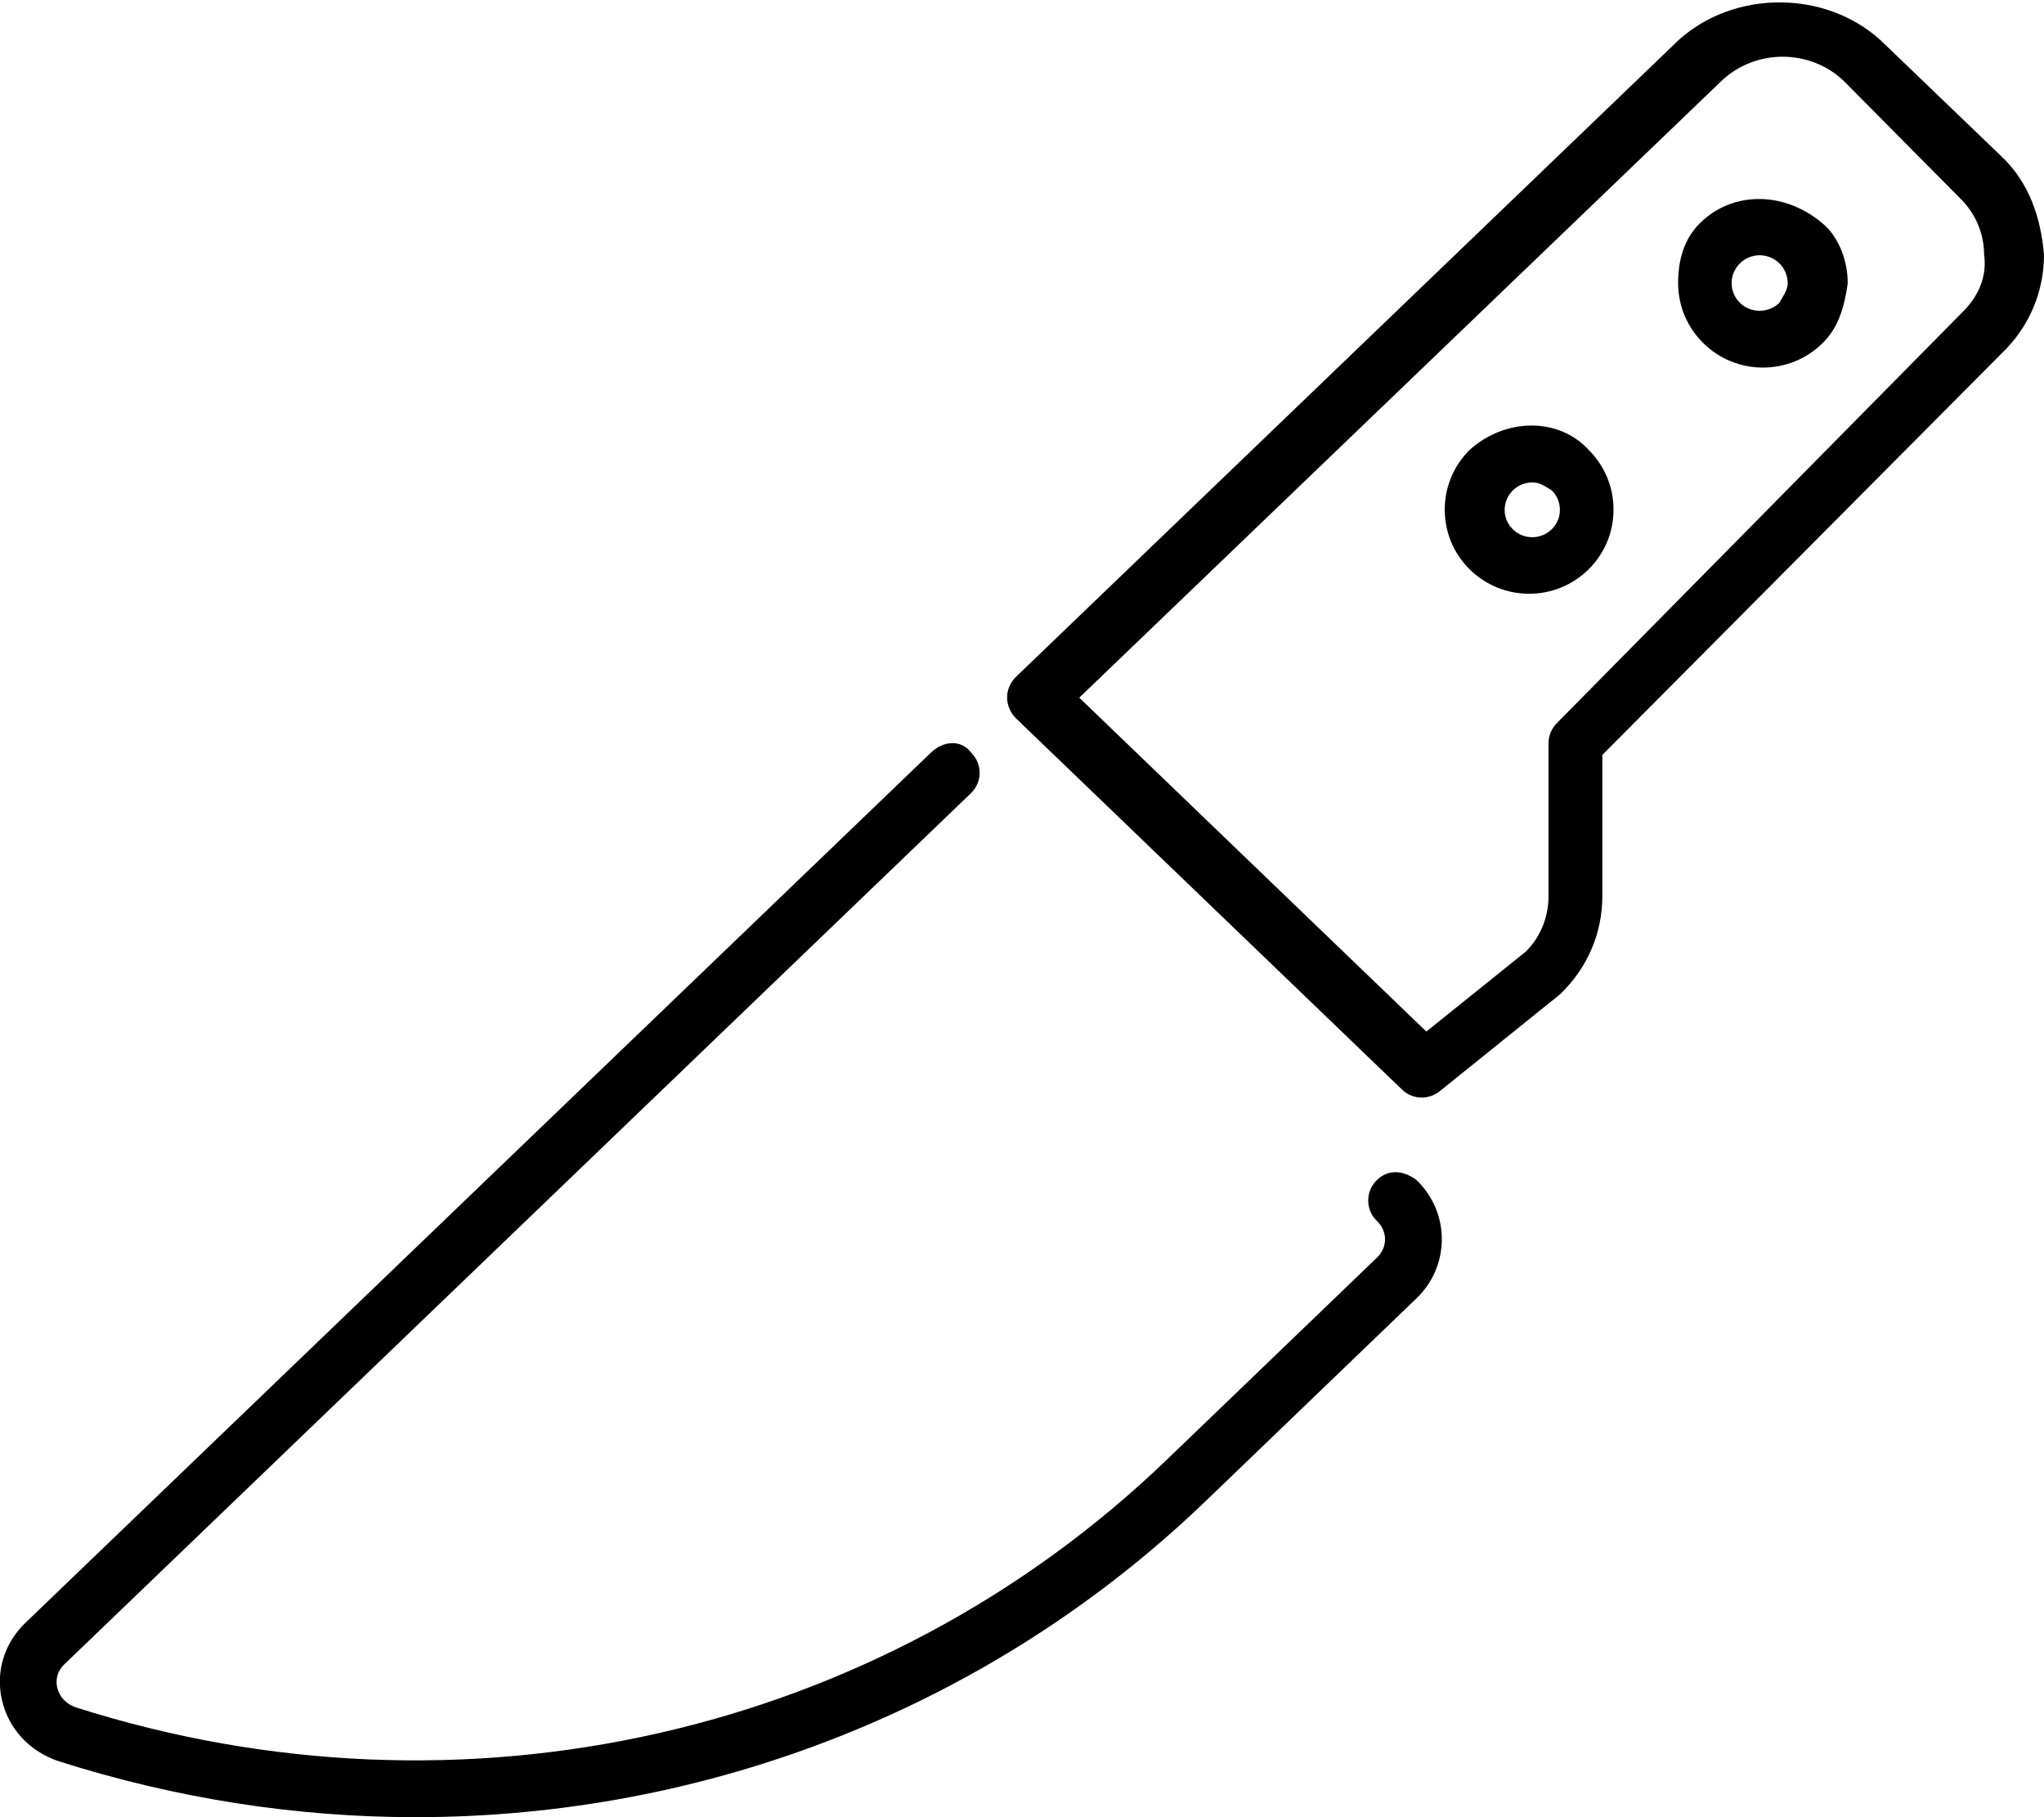 <svg xmlns="http://www.w3.org/2000/svg" viewBox="0 0 576 512"><!--! Font Awesome Pro 6.3.0 by @fontawesome - https://fontawesome.com License - https://fontawesome.com/license (Commercial License) Copyright 2023 Fonticons, Inc. --><path d="M387.8 332.7c-3.062 3.187-2.969 8.248 .219 11.31c1.469 1.406 2.281 3.249 2.281 5.186c0 1.937-.812 3.749-2.281 5.155l-59.31 57.02c-80.86 77.73-198.6 104.3-307.2 69.73c-2.828-.937-4.797-2.999-5.391-5.655c-.328-1.406-.484-4.155 2.125-6.623L273.6 223.5C276.8 220.4 276.9 215.4 273.8 212.2C270.8 208.1 265.7 208.9 262.5 211.9l-255.3 245.3c-5.969 5.686-8.469 13.81-6.672 21.71c1.844 8.154 7.828 14.62 16.06 17.34C49.73 506.8 83.6 512 117.1 512c82.25 0 162.3-31.02 222.7-89.1l59.3-57.02c4.641-4.436 7.187-10.37 7.203-16.68c.016-6.342-2.547-12.31-7.187-16.78C395.1 329.5 390.9 329.5 387.8 332.7zM479 62.92c-4.516 4.499-6.1 10.47-6.1 16.84s2.484 12.34 7.016 16.84c4.656 4.655 10.77 6.967 16.87 6.967c6.109 0 12.22-2.312 16.87-6.936c4.5-4.405 6.1-10.34 7.031-16.71c.047-6.436-2.453-12.47-6.1-16.1C503.5 53.64 488.3 53.64 479 62.92zM501.5 85.26C501.5 85.26 501.5 85.23 501.5 85.26c-3.094 3.031-8.156 3.093-11.22 .031c-1.484-1.5-2.312-3.437-2.312-5.53s.828-4.03 2.312-5.53c1.531-1.531 3.562-2.312 5.578-2.312c2.031 0 4.062 .781 5.609 2.312c1.5 1.5 2.312 3.499 2.297 5.624C503.8 81.92 502.1 83.85 501.5 85.26zM414.1 126.8c-4.5 4.499-6.984 10.47-6.969 16.81c0 6.342 2.484 12.31 6.969 16.75c4.641 4.624 10.72 6.936 16.81 6.936s12.17-2.312 16.81-6.936c4.484-4.468 6.969-10.4 6.969-16.75c.016-6.342-2.469-12.31-6.984-16.84C439.3 117.6 424.3 117.6 414.1 126.8zM437.3 149.1C437.3 149.1 437.3 149.1 437.3 149.1c-3.031 2.999-7.992 3.046-11.02-.016c-1.469-1.437-2.266-3.374-2.266-5.405c0-2.062 .797-4.03 2.266-5.467c1.516-1.531 3.516-2.281 5.516-2.281s3.1 .75 5.5 2.249c1.484 1.468 2.281 3.437 2.281 5.499C439.6 145.7 438.8 147.6 437.3 149.1zM564 44.05l-34.14-32.8c-15.64-14.1-41.11-14.1-56.78 0L286.2 190.8C284.7 192.3 283.8 194.4 283.8 196.5S284.7 200.8 286.2 202.3l108.9 104.7c1.547 1.5 3.547 2.249 5.547 2.249c1.766 0 3.547-.594 5.016-1.75l33.94-27.34c7.703-7.373 11.94-17.18 11.94-27.68V212.7l112.5-113.1C571.8 92.17 576 82.29 576 71.76C575.1 61.27 571.8 51.42 564 44.05zM552.8 88.17l-114.1 115.6c-1.484 1.5-2.328 3.53-2.328 5.655v43.11c0 6.092-2.484 11.81-6.484 15.65l-27.94 22.46l-97.81-94.07l180.9-173.7c9.562-9.185 25.08-9.185 34.61 0L552.1 55.61c.016 0 0 0 0 0c4.516 4.311 7.008 10.06 7.023 16.18C560 77.92 557.5 83.67 552.8 88.17z"/></svg>